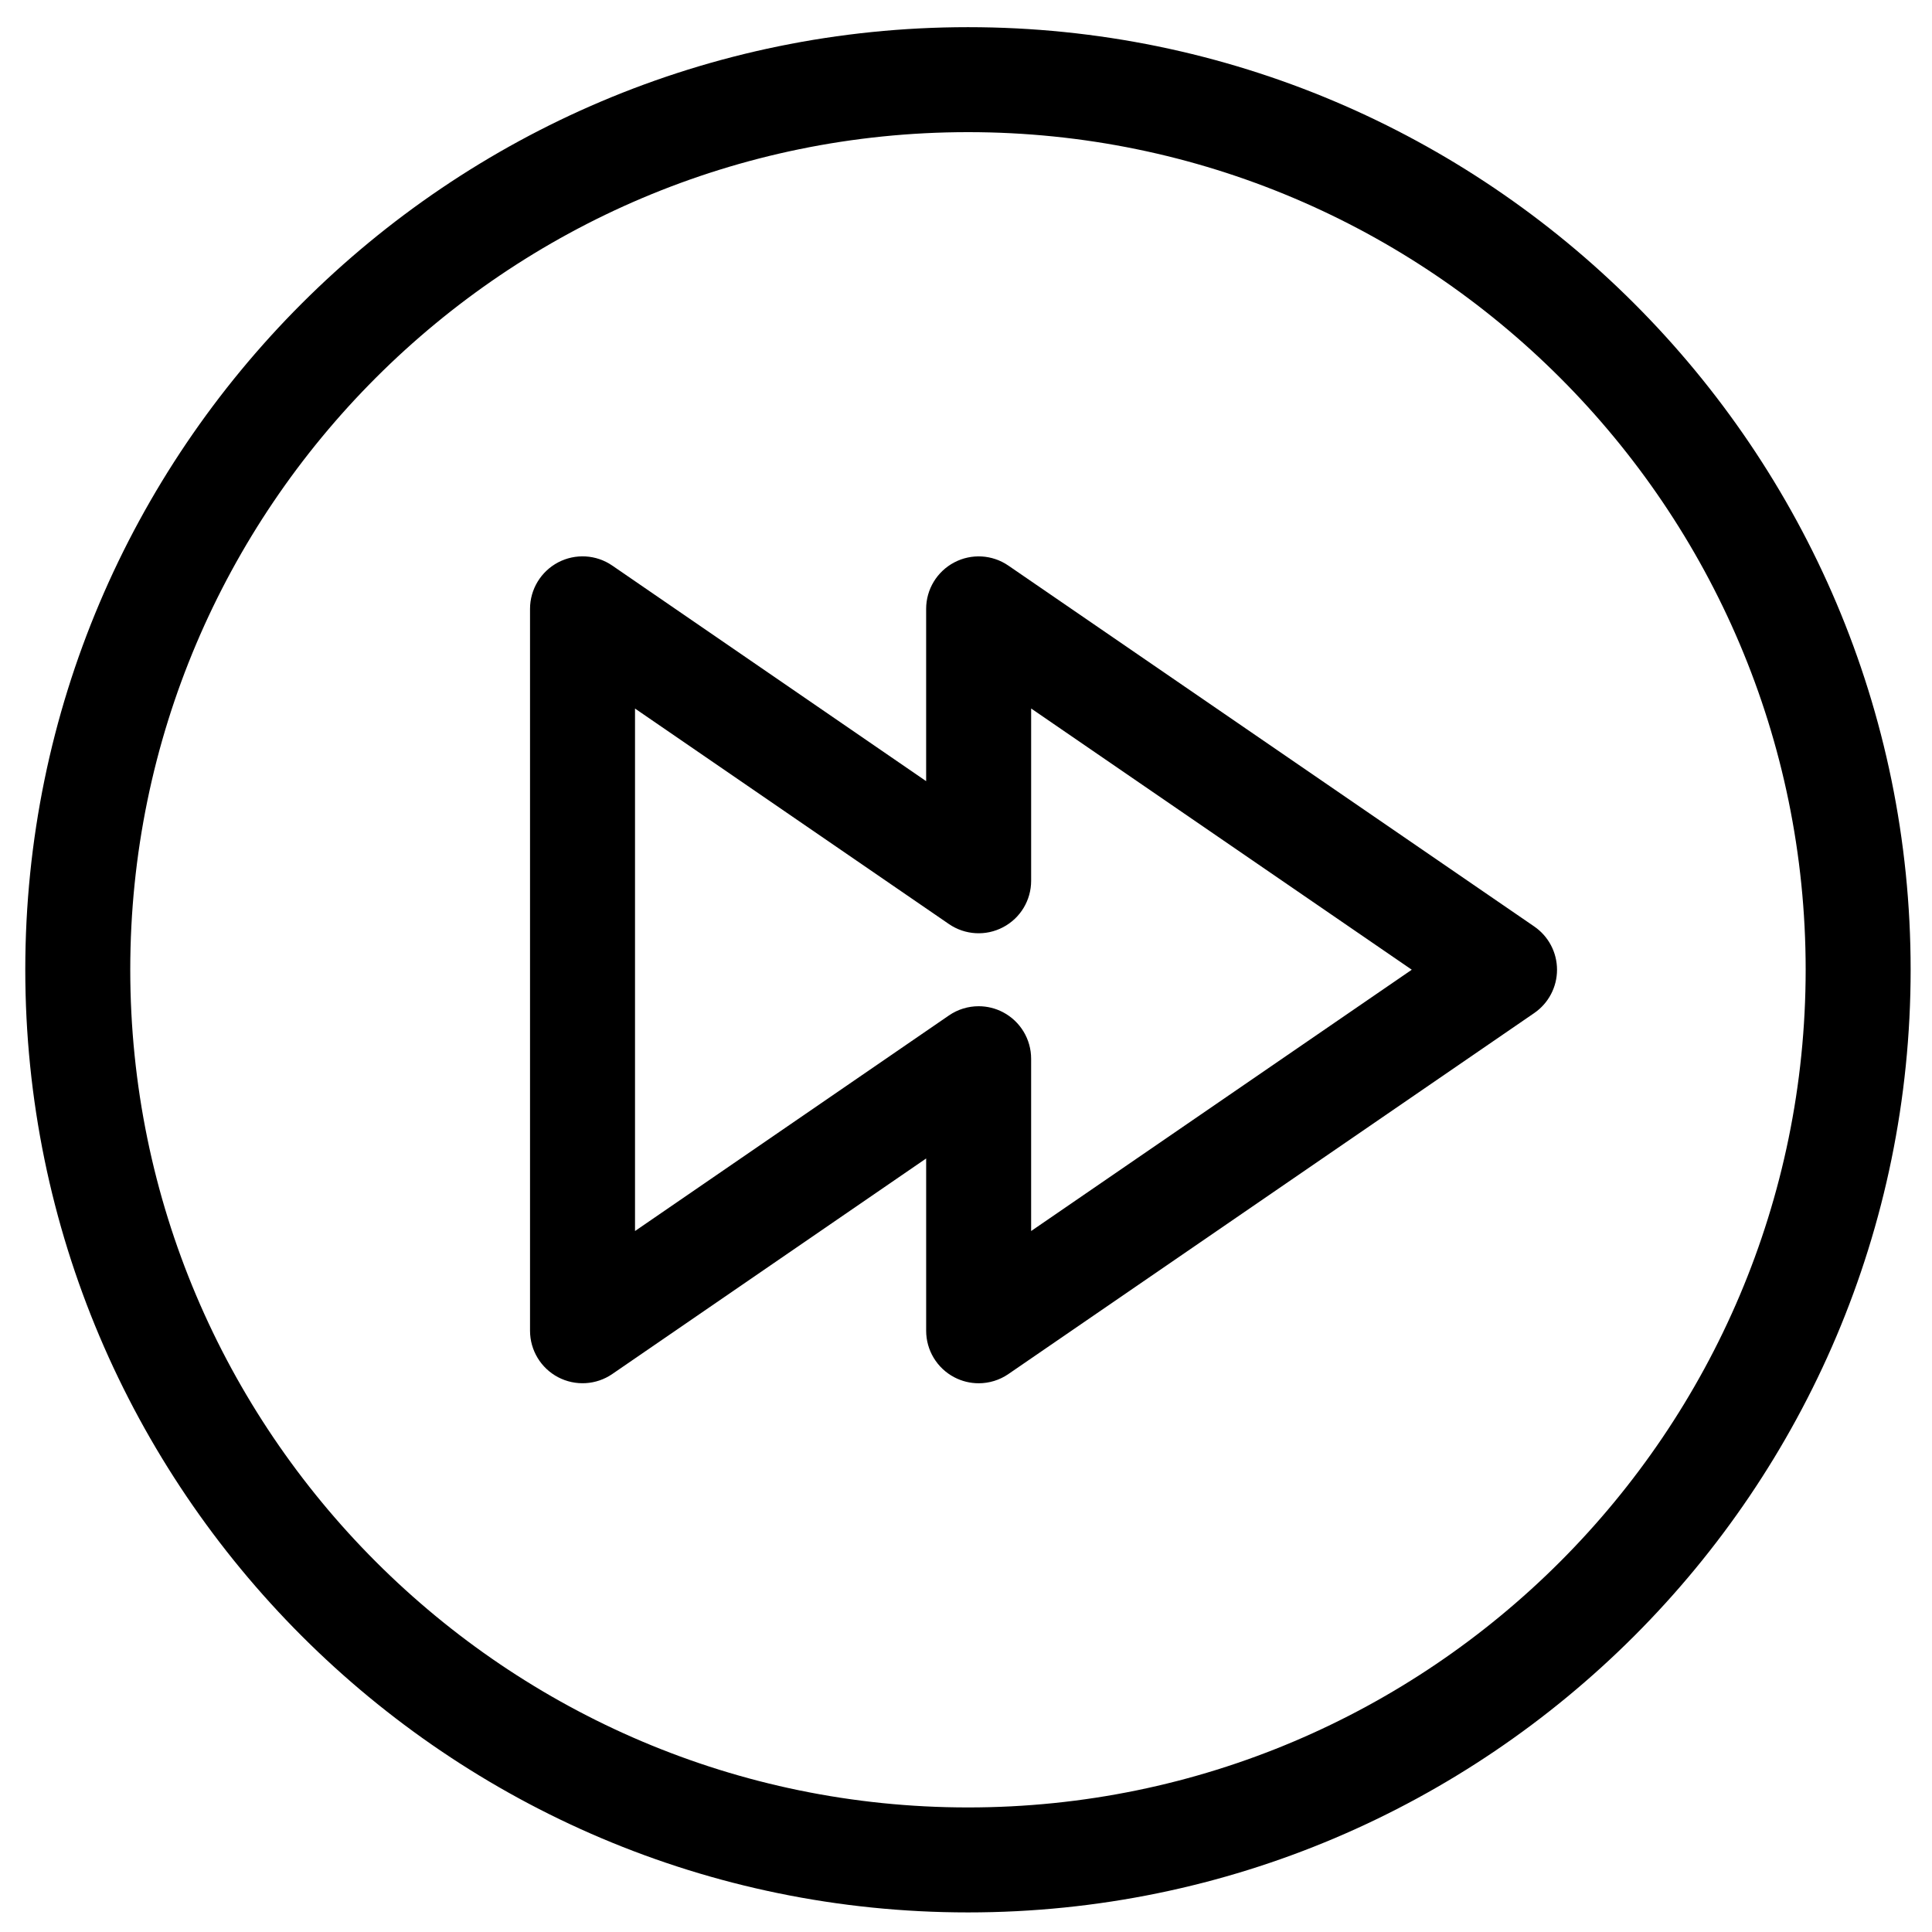 <?xml version="1.0" encoding="UTF-8"?>
<!-- Uploaded to: SVG Repo, www.svgrepo.com, Generator: SVG Repo Mixer Tools -->
<svg fill="#000000" width="800px" height="800px" version="1.1" viewBox="144 144 512 512" xmlns="http://www.w3.org/2000/svg">
 <g>
  <path d="m550.58 389.52-139.35-95.629c-4.262-2.93-9.789-3.246-14.352-0.84-4.574 2.414-7.441 7.148-7.441 12.309v45.652l-83.18-57.129c-4.262-2.93-9.789-3.246-14.363-0.84-4.562 2.414-7.43 7.148-7.43 12.309v191.31c0 5.16 2.867 9.906 7.43 12.309 4.574 2.402 10.098 2.086 14.363-0.84l83.184-57.125v45.664c0 5.16 2.867 9.906 7.441 12.309 2.031 1.07 4.262 1.602 6.477 1.602 2.758 0 5.516-0.82 7.871-2.441l139.35-95.664c3.785-2.598 6.047-6.887 6.047-11.477 0-4.602-2.262-8.883-6.047-11.477zm-133.32 80.715v-45.664c0-5.16-2.856-9.895-7.43-12.309-2.031-1.07-4.262-1.602-6.477-1.602-2.758 0-5.516 0.82-7.871 2.441l-83.195 57.133v-138.46l83.195 57.113c4.25 2.918 9.789 3.246 14.352 0.832 4.574-2.402 7.43-7.137 7.43-12.309v-45.652l100.87 69.227z"/>
  <path d="m400.54 151.2c-137.76 0-249.84 112.05-249.84 249.77 0 137.76 112.08 249.84 249.84 249.84 137.74 0 249.8-112.08 249.8-249.84 0-137.73-112.07-249.77-249.8-249.77zm0 471.79c-122.43 0-222.02-99.598-222.02-222.02 0-122.38 99.59-221.95 222.02-221.95 122.4 0 221.98 99.566 221.98 221.95-0.004 122.42-99.582 222.02-221.98 222.02z"/>
 </g>
</svg>